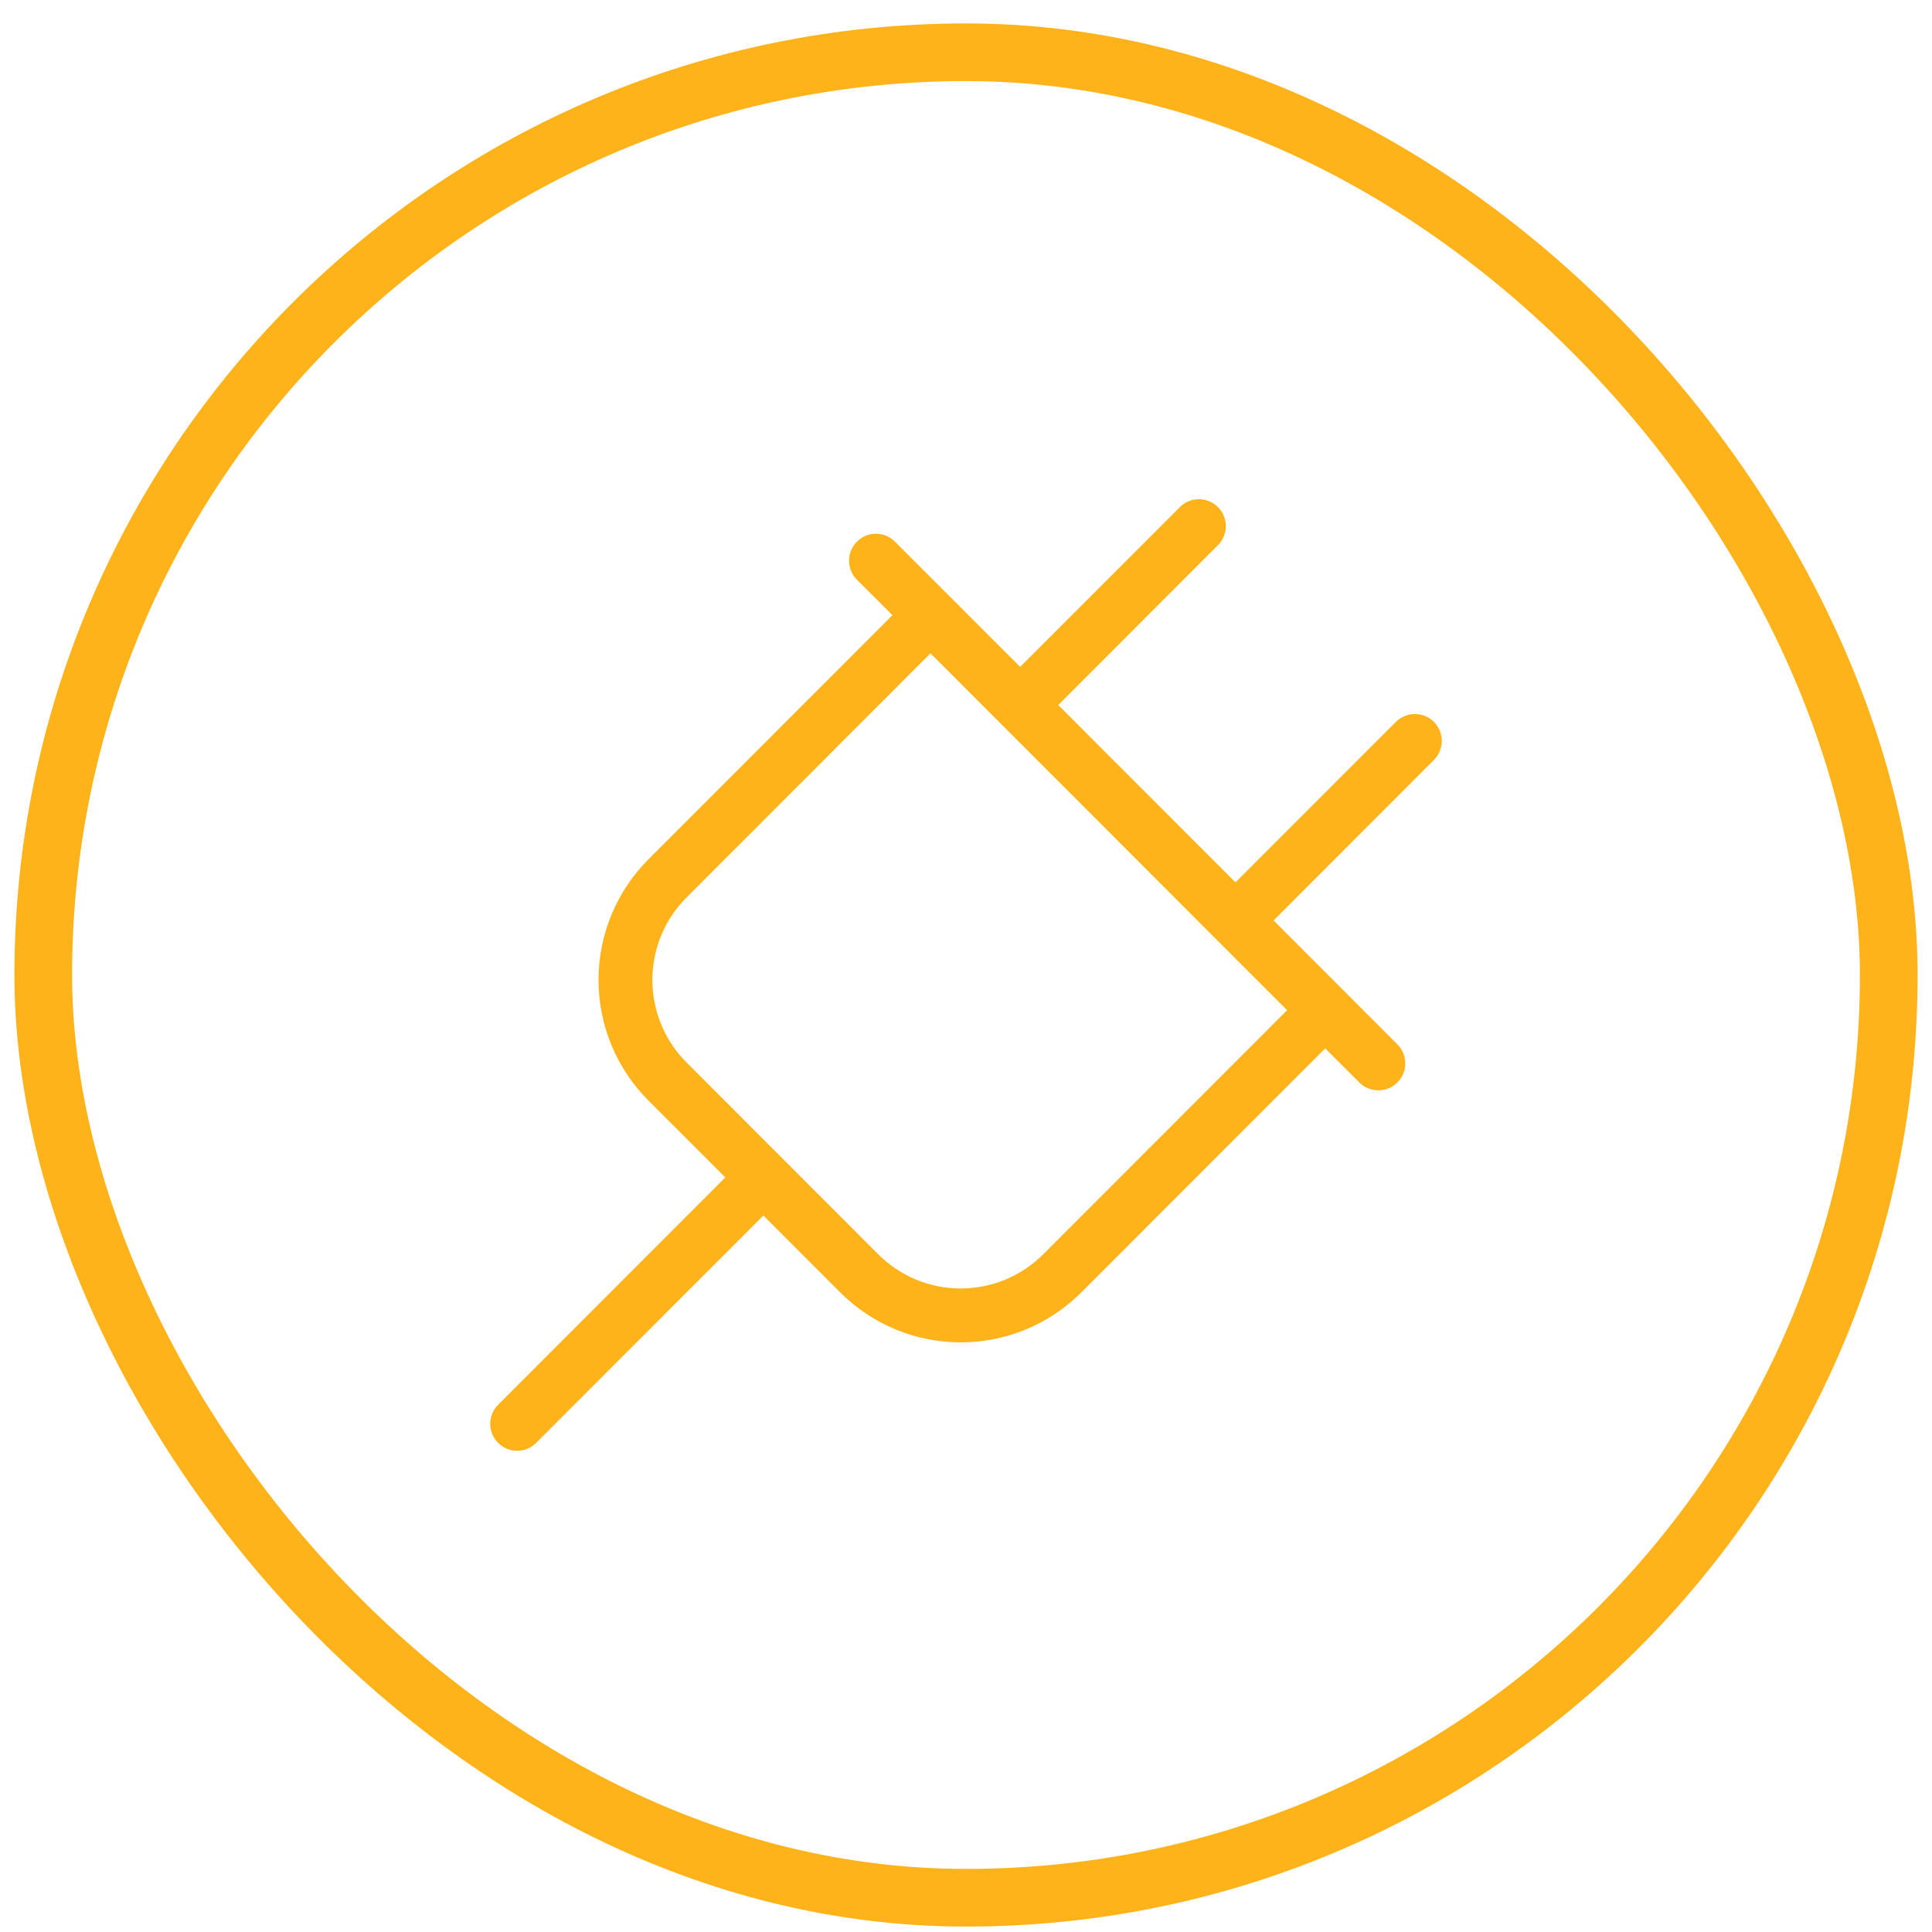 <?xml version="1.0" encoding="UTF-8"?>
<svg xmlns="http://www.w3.org/2000/svg" width="67" height="67" viewBox="0 0 67 67" fill="none">
  <rect x="1.5" y="1.812" width="64" height="64" rx="32" stroke="#FFB31A" stroke-width="2"></rect>
  <path d="M49.727 25.034C49.552 24.859 49.315 24.761 49.068 24.761C48.82 24.761 48.583 24.859 48.408 25.034L42.845 30.599L36.699 24.449L42.26 18.882C42.425 18.705 42.515 18.471 42.511 18.229C42.507 17.987 42.409 17.756 42.238 17.585C42.067 17.414 41.836 17.316 41.594 17.312C41.352 17.307 41.118 17.397 40.941 17.562L35.379 23.127L31.061 18.808C30.975 18.716 30.872 18.642 30.758 18.591C30.643 18.54 30.52 18.513 30.394 18.51C30.269 18.508 30.144 18.531 30.028 18.578C29.912 18.625 29.806 18.695 29.718 18.784C29.629 18.872 29.559 18.978 29.512 19.094C29.465 19.211 29.442 19.335 29.445 19.461C29.447 19.586 29.474 19.71 29.525 19.824C29.576 19.939 29.65 20.042 29.741 20.128L30.947 21.335L22.488 29.8C21.939 30.349 21.503 31.002 21.206 31.72C20.909 32.437 20.756 33.207 20.756 33.984C20.756 34.761 20.909 35.53 21.206 36.248C21.503 36.965 21.939 37.618 22.488 38.167L25.153 40.832L17.297 48.694C17.205 48.78 17.132 48.883 17.081 48.997C17.03 49.112 17.002 49.236 17 49.361C16.998 49.486 17.021 49.611 17.068 49.727C17.115 49.844 17.185 49.949 17.273 50.038C17.362 50.127 17.468 50.197 17.584 50.243C17.7 50.291 17.825 50.314 17.95 50.311C18.075 50.309 18.199 50.282 18.313 50.231C18.428 50.18 18.531 50.106 18.616 50.014L26.473 42.153L29.138 44.82C30.246 45.929 31.75 46.552 33.318 46.552C34.885 46.552 36.389 45.929 37.497 44.82L45.956 36.355L47.163 37.561C47.34 37.726 47.574 37.816 47.816 37.812C48.058 37.808 48.289 37.71 48.46 37.538C48.631 37.367 48.729 37.137 48.733 36.895C48.737 36.653 48.648 36.419 48.483 36.241L44.166 31.92L49.727 26.354C49.902 26.179 50 25.941 50 25.694C50 25.446 49.902 25.209 49.727 25.034ZM36.177 43.498C35.801 43.874 35.355 44.172 34.865 44.376C34.374 44.579 33.848 44.684 33.317 44.684C32.786 44.684 32.26 44.579 31.769 44.376C31.278 44.172 30.832 43.874 30.457 43.498L23.809 36.845C23.433 36.47 23.135 36.023 22.932 35.532C22.729 35.041 22.624 34.515 22.624 33.984C22.624 33.452 22.729 32.926 22.932 32.435C23.135 31.944 23.433 31.498 23.809 31.122L32.268 22.657L44.636 35.033L36.177 43.498Z" fill="#FFB31A"></path>
</svg>
